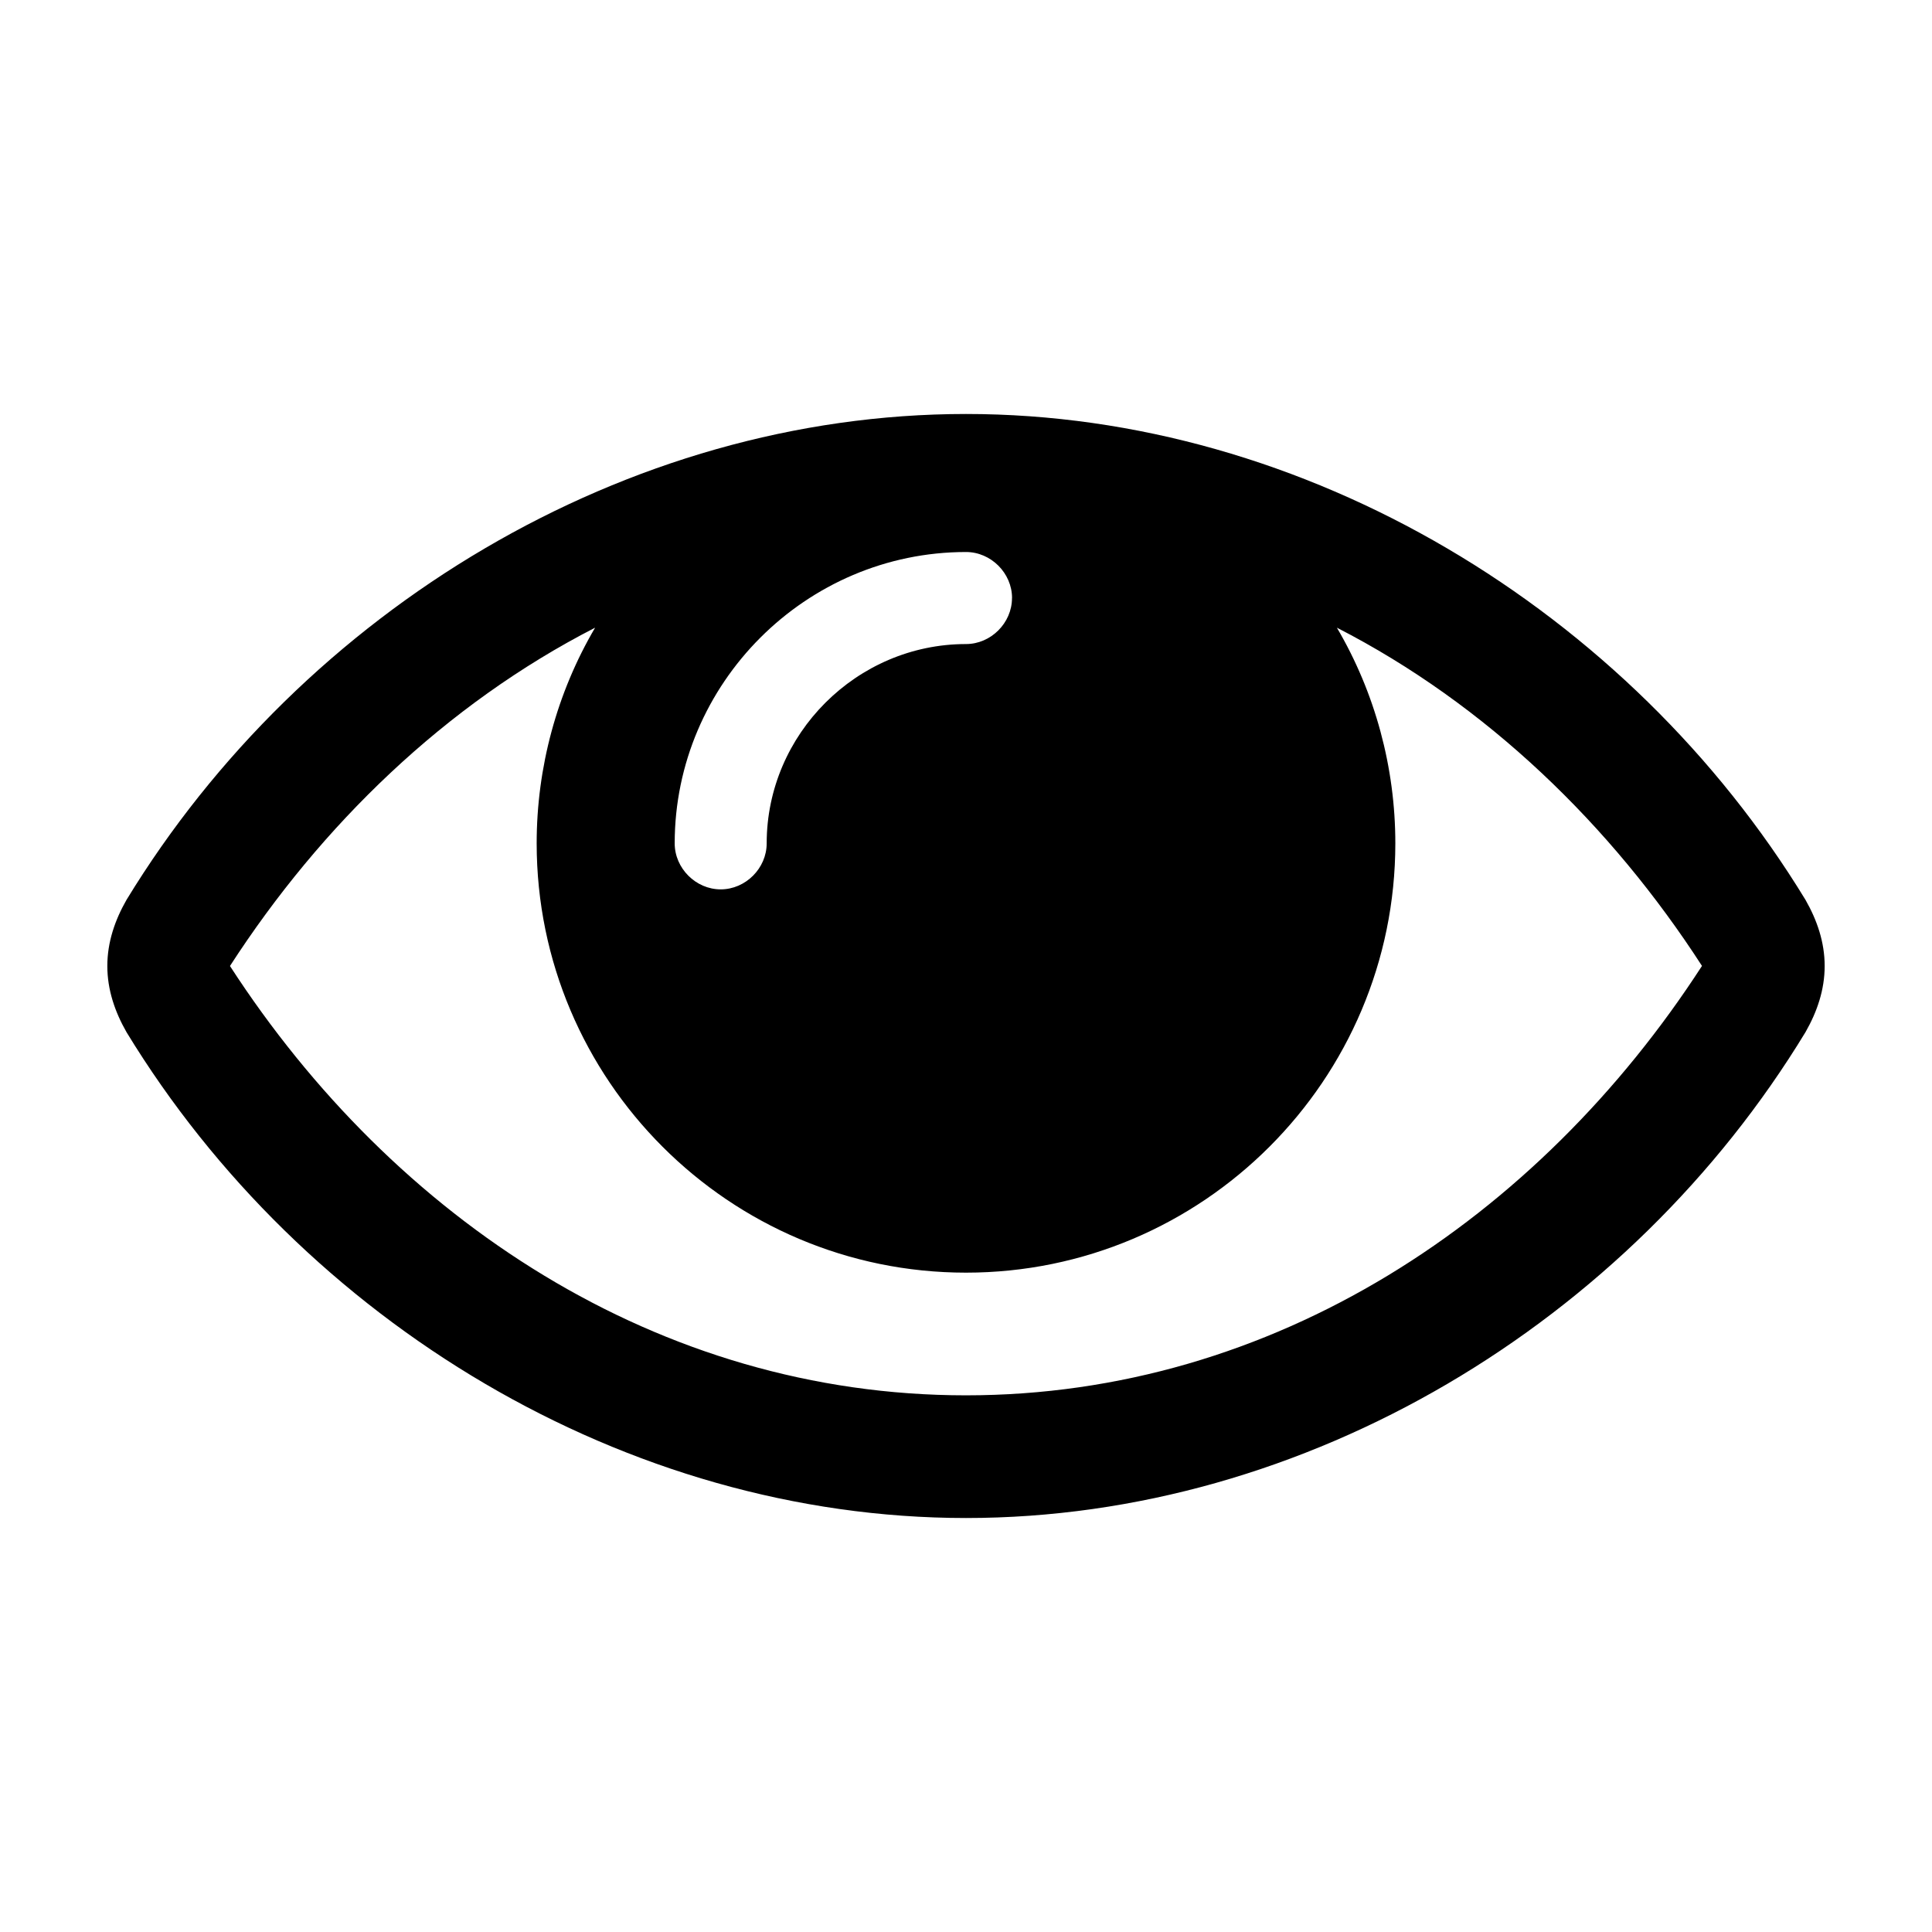 <svg xmlns="http://www.w3.org/2000/svg" width="32" height="32" viewBox="-2 -2 36 36"><path d="M29.715 16c-1.696-2.625-4.018-4.875-6.804-6.304 0.714 1.214 1.089 2.607 1.089 4.018 0 4.411-3.589 8-8 8s-8-3.589-8-8c0-1.411 0.375-2.804 1.089-4.018-2.786 1.429-5.107 3.679-6.804 6.304 3.054 4.714 7.982 8 13.714 8s10.661-3.286 13.714-8zM16.858 9.143c0-0.464-0.393-0.857-0.857-0.857-2.982 0-5.429 2.446-5.429 5.429 0 0.464 0.393 0.857 0.857 0.857s0.857-0.393 0.857-0.857c0-2.036 1.679-3.714 3.714-3.714 0.464 0 0.857-0.393 0.857-0.857zM32 16c0 0.446-0.143 0.857-0.357 1.232-3.286 5.411-9.304 9.054-15.643 9.054s-12.357-3.661-15.643-9.054c-0.214-0.375-0.357-0.786-0.357-1.232s0.143-0.857 0.357-1.232c3.286-5.393 9.304-9.054 15.643-9.054s12.357 3.661 15.643 9.054c0.214 0.375 0.357 0.786 0.357 1.232z"></path></svg>